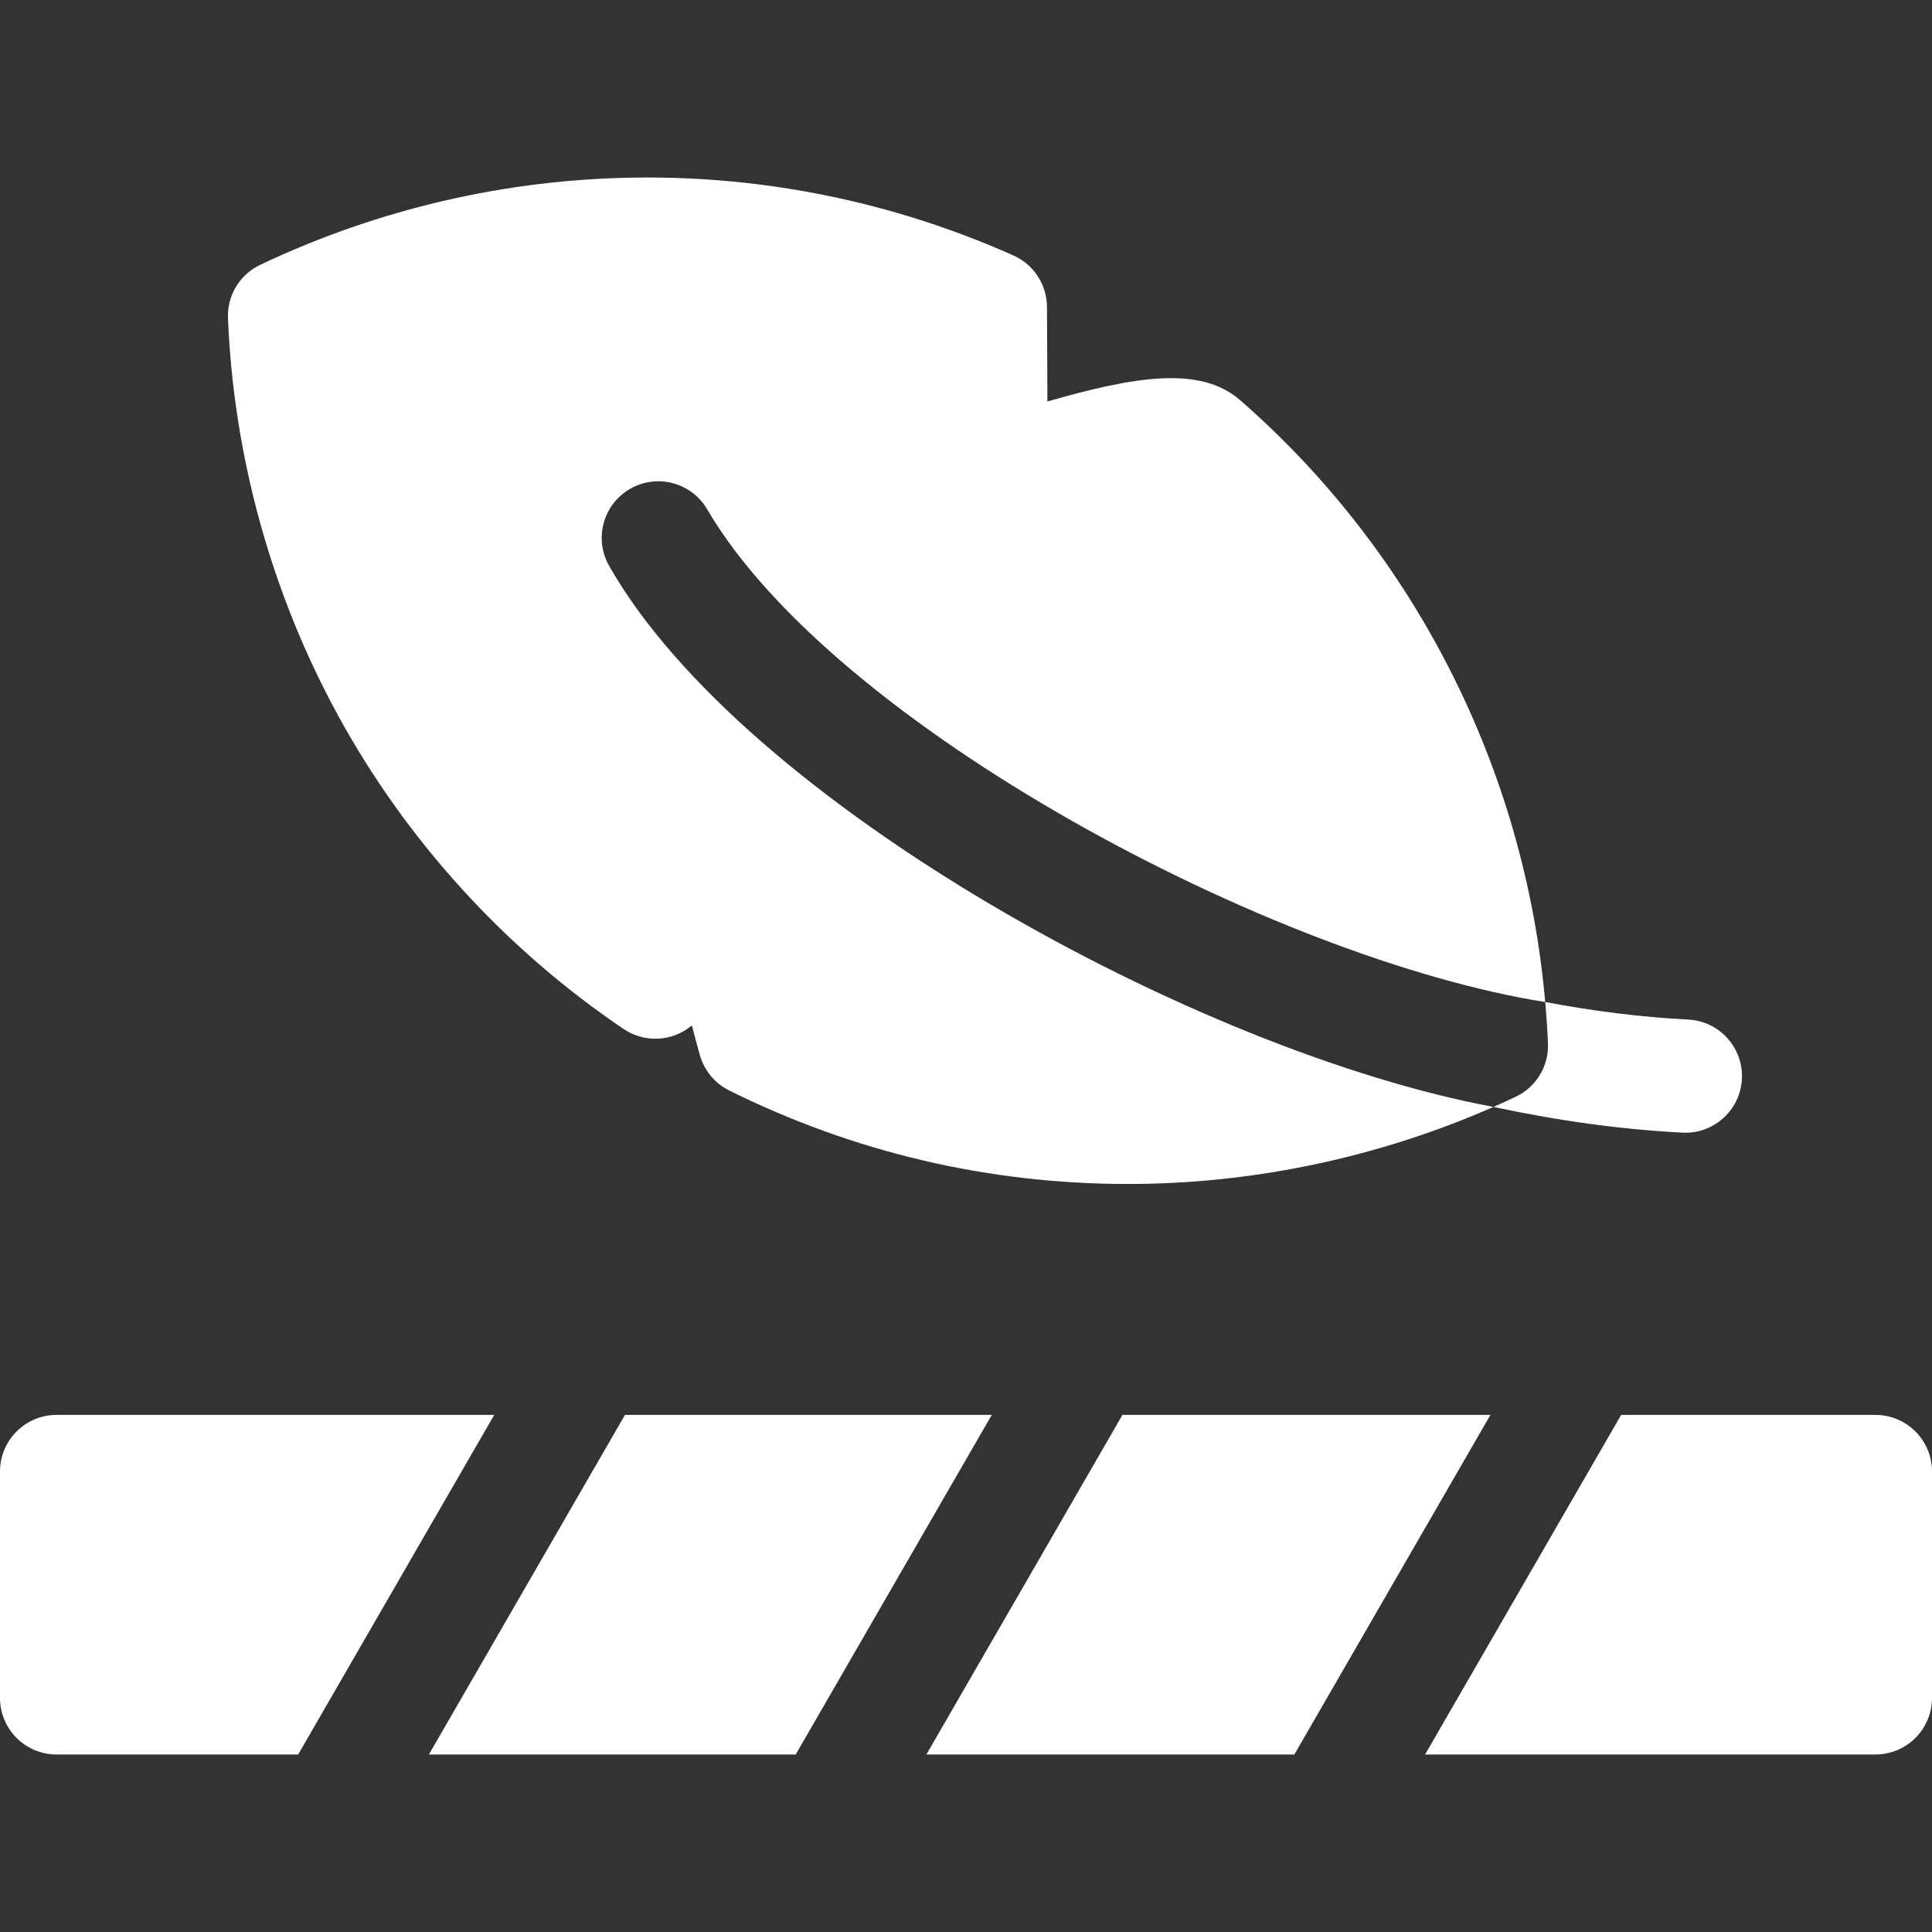 <svg width="48" height="48" viewBox="0 0 48 48" fill="none" xmlns="http://www.w3.org/2000/svg">
<rect x="0" y="0" width="48" height="48" fill="#333333" stroke="none"/>
<path d="M8.402 17.781C10.101 20.887 12.554 23.58 15.496 25.567C15.749 25.738 16.051 25.822 16.357 25.805C16.662 25.79 16.954 25.674 17.188 25.477L17.384 26.201C17.437 26.393 17.529 26.572 17.655 26.726C17.781 26.879 17.939 27.004 18.117 27.093C21.215 28.629 24.538 29.41 27.993 29.416H28.026C31.132 29.416 34.257 28.755 37.104 27.501C29.735 26.127 18.494 19.947 15.141 14.072C14.75 13.401 14.977 12.54 15.648 12.149C16.319 11.758 17.18 11.985 17.571 12.656C20.721 18.035 31.627 23.823 38.39 24.895C37.888 19.138 35.162 13.736 30.813 9.944C29.814 9.074 28.188 9.355 26.023 9.974L26.012 7.625C26.01 7.354 25.931 7.09 25.783 6.863C25.635 6.636 25.425 6.457 25.178 6.347C19.215 3.686 12.395 3.77 6.467 6.578C6.217 6.696 6.008 6.885 5.865 7.121C5.723 7.357 5.652 7.63 5.664 7.906C5.804 11.348 6.751 14.762 8.402 17.781ZM27.887 35.153L23.016 43.59H32.158L37.029 35.153H27.887ZM15.527 35.153L10.656 43.59H19.769L24.64 35.153H15.527ZM46.594 35.153H40.277L35.406 43.59H46.594C47.37 43.59 48 42.961 48 42.184V36.559C48 35.782 47.37 35.153 46.594 35.153ZM1.406 35.153C0.63 35.153 0 35.782 0 36.559V42.184C0 42.961 0.63 43.59 1.406 43.59H7.408L12.279 35.153H1.406Z" fill="white"/>
<path d="M37.655 27.25C37.473 27.336 37.29 27.42 37.105 27.501C38.714 27.846 40.289 28.063 41.801 28.14C42.569 28.182 43.239 27.585 43.277 26.808C43.317 26.032 42.72 25.371 41.945 25.331C40.798 25.273 39.608 25.125 38.392 24.895C38.421 25.236 38.445 25.578 38.459 25.922C38.47 26.198 38.4 26.471 38.257 26.707C38.114 26.943 37.905 27.132 37.655 27.25Z" fill="white"/>
</svg>
